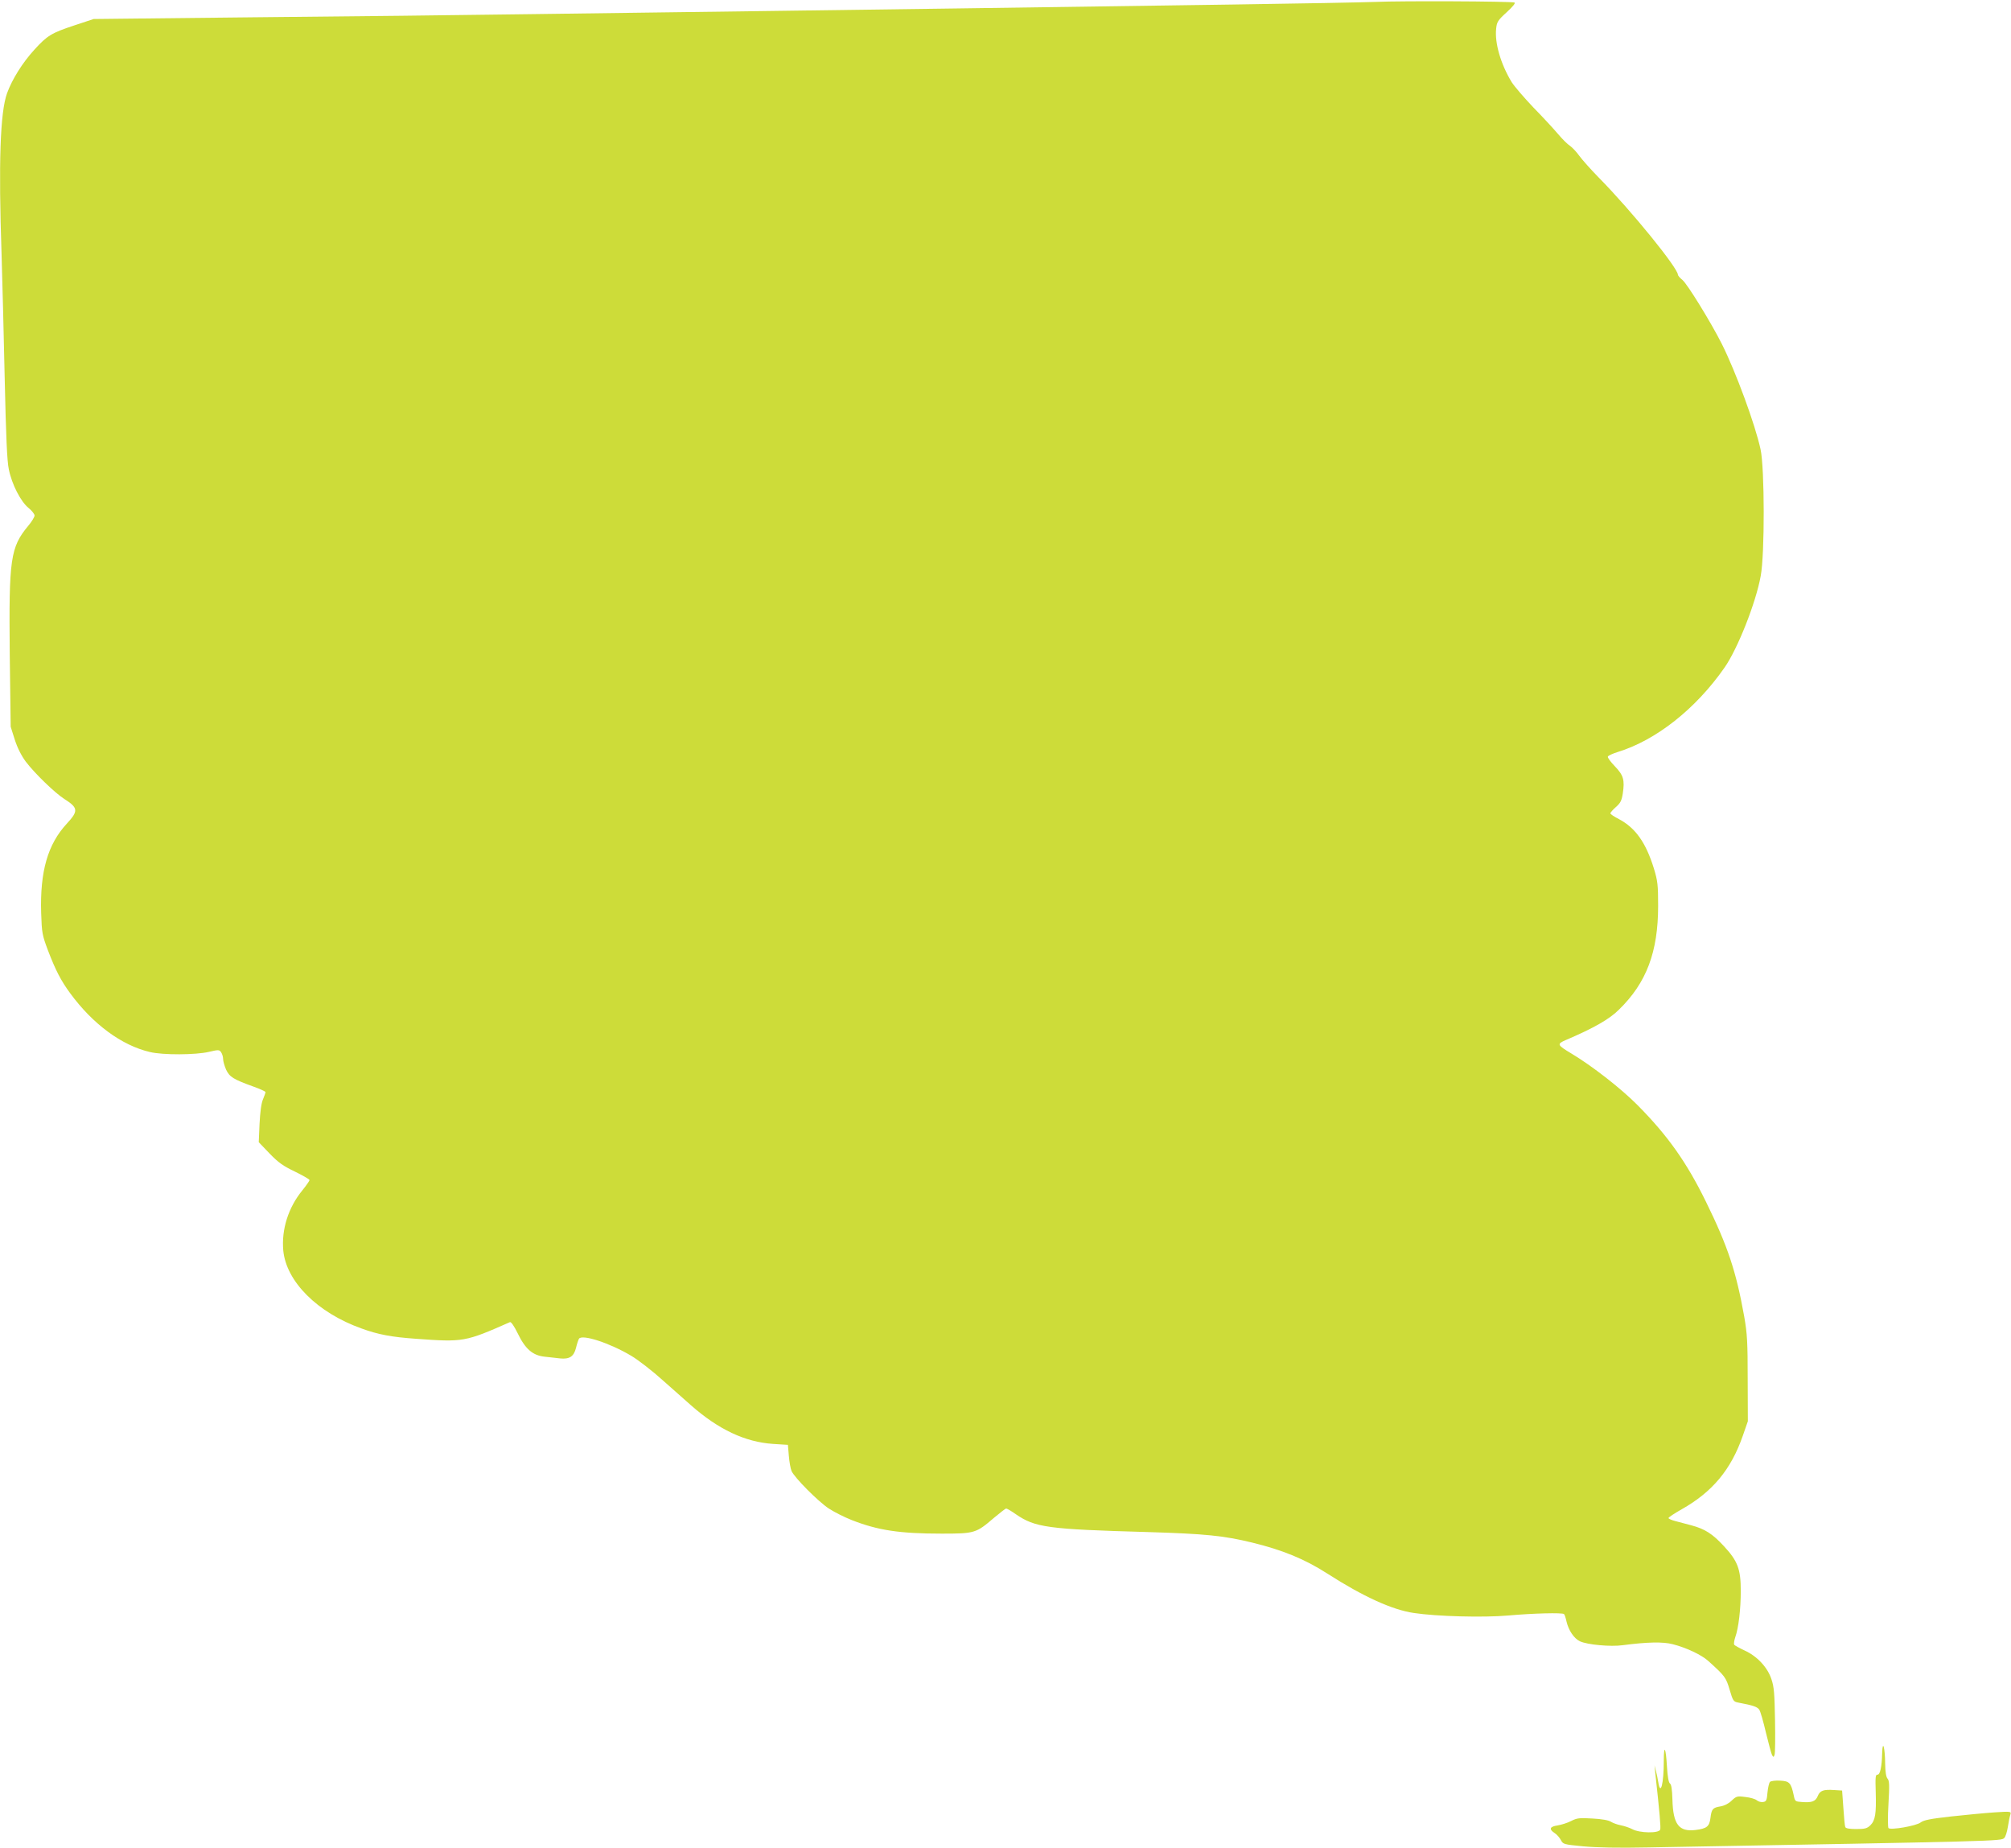 <?xml version="1.0" standalone="no"?>
<!DOCTYPE svg PUBLIC "-//W3C//DTD SVG 20010904//EN"
 "http://www.w3.org/TR/2001/REC-SVG-20010904/DTD/svg10.dtd">
<svg version="1.0" xmlns="http://www.w3.org/2000/svg"
 width="1280pt" height="1176pt" viewBox="0 0 1280 1176"
 preserveAspectRatio="xMidYMid meet">
<g transform="translate(0,1176) scale(0.1,-0.1)"
fill="#cddc39" stroke="none">
<path d="M8760 11748 c-80 -3 -496 -11 -925 -17 -1402 -20 -2168 -31 -2945
-41 -421 -6 -1100 -15 -1510 -20 -410 -6 -1204 -15 -1765 -20 l-1019 -11 -121
-40 c-148 -49 -174 -65 -256 -155 -76 -83 -142 -189 -174 -277 -44 -121 -55
-444 -35 -1027 5 -157 14 -513 20 -791 8 -362 15 -526 26 -575 19 -96 76 -206
125 -246 21 -17 39 -39 39 -49 0 -9 -18 -39 -40 -65 -114 -137 -124 -210 -118
-814 l6 -465 26 -82 c17 -53 42 -102 70 -140 56 -74 187 -201 246 -238 88 -56
90 -76 15 -157 -121 -131 -171 -303 -163 -568 4 -127 7 -141 42 -235 50 -131
84 -196 142 -275 144 -197 328 -333 508 -375 82 -20 292 -19 376 1 60 14 66
14 77 -2 7 -10 13 -29 13 -43 0 -14 9 -45 19 -68 22 -47 47 -62 174 -108 42
-15 77 -31 77 -35 0 -4 -7 -25 -16 -46 -11 -25 -18 -80 -22 -156 l-5 -117 69
-72 c56 -58 86 -79 161 -115 51 -25 93 -49 93 -54 0 -5 -21 -35 -46 -66 -89
-109 -133 -248 -121 -382 19 -198 217 -396 497 -496 106 -39 192 -55 348 -66
302 -22 312 -20 598 106 7 3 27 -26 48 -69 49 -102 96 -143 173 -151 32 -4 76
-8 98 -11 60 -6 87 12 101 66 6 26 15 52 19 59 19 31 197 -27 334 -109 45 -27
134 -96 197 -153 64 -56 146 -129 183 -162 174 -153 343 -233 521 -245 l95 -6
6 -70 c3 -38 11 -82 17 -96 17 -41 169 -194 237 -239 35 -23 101 -56 147 -74
166 -65 304 -86 572 -86 210 0 219 3 332 100 38 32 73 59 78 60 5 0 33 -16 61
-36 124 -85 200 -96 840 -114 366 -11 484 -23 665 -67 193 -47 335 -105 478
-197 229 -147 414 -231 551 -251 145 -22 444 -30 601 -16 156 14 345 19 355 9
4 -3 11 -25 16 -48 13 -55 47 -107 85 -125 46 -22 196 -36 273 -25 153 20 256
23 319 6 86 -22 184 -68 227 -108 104 -94 111 -103 134 -181 21 -71 24 -76 54
-82 97 -18 124 -28 135 -46 7 -10 26 -76 42 -145 17 -69 34 -134 39 -143 9
-15 10 -15 16 1 4 9 5 108 3 220 -3 170 -6 213 -23 262 -25 76 -92 147 -172
183 -32 15 -61 31 -65 36 -3 6 0 27 7 48 21 58 35 179 35 294 0 139 -19 190
-107 285 -74 80 -122 110 -208 133 -33 9 -79 21 -102 27 -24 6 -43 15 -43 19
0 5 38 30 84 56 195 110 314 252 389 468 l32 92 -1 270 c0 232 -3 288 -22 396
-51 286 -104 447 -244 732 -123 251 -243 420 -434 613 -107 108 -291 251 -423
330 -90 54 -93 60 -35 85 178 76 278 133 338 193 176 171 250 368 250 661 0
134 -3 159 -27 238 -51 165 -117 258 -222 314 -30 15 -55 32 -55 37 0 5 16 23
35 40 29 25 37 41 44 86 13 86 5 116 -51 174 -26 27 -47 55 -44 61 2 6 30 19
62 29 245 75 498 275 681 538 83 119 199 411 230 583 26 138 25 686 -1 805
-34 158 -158 495 -247 672 -69 137 -220 382 -250 406 -16 13 -29 28 -29 33 0
43 -295 407 -504 619 -51 52 -107 115 -125 140 -17 24 -44 52 -58 62 -15 9
-49 43 -76 75 -27 32 -97 108 -156 168 -58 61 -121 134 -139 162 -70 115 -109
250 -99 340 4 43 11 54 67 105 41 38 58 59 49 62 -23 8 -723 11 -879 4z"/>
<path d="M11980 605 c-2 -89 -13 -140 -30 -139 -13 1 -14 -18 -11 -113 4 -136
-3 -178 -34 -209 -21 -20 -34 -24 -90 -24 -43 0 -67 4 -70 13 -3 6 -8 62 -12
122 l-8 110 -49 3 c-70 5 -92 -3 -106 -38 -14 -34 -37 -43 -101 -38 -43 3 -44
4 -52 43 -17 79 -27 90 -86 93 -30 2 -59 -2 -65 -8 -6 -6 -13 -37 -16 -68 -4
-50 -8 -57 -28 -60 -13 -2 -31 3 -40 11 -9 8 -42 18 -73 21 -52 7 -57 5 -87
-23 -19 -19 -47 -33 -72 -37 -48 -8 -56 -16 -63 -74 -7 -54 -23 -67 -95 -76
-106 -13 -143 36 -147 193 -2 66 -7 98 -16 103 -8 6 -15 42 -19 109 -7 123
-20 144 -20 34 0 -145 -21 -225 -35 -135 -3 20 -10 53 -15 72 l-9 35 4 -40
c29 -265 37 -356 32 -369 -9 -24 -131 -22 -177 3 -19 10 -53 21 -74 25 -21 4
-49 14 -62 22 -14 10 -59 18 -118 21 -84 5 -99 3 -136 -16 -23 -12 -62 -24
-86 -28 -50 -7 -57 -24 -18 -49 14 -9 31 -29 39 -44 14 -27 18 -28 142 -40 86
-8 223 -11 413 -7 2248 40 2247 40 2267 60 8 7 18 39 23 71 5 32 12 67 16 78
6 20 4 21 -102 14 -60 -4 -184 -16 -276 -26 -133 -15 -173 -23 -193 -38 -28
-22 -191 -50 -205 -36 -4 5 -5 74 0 154 7 119 6 148 -6 161 -9 10 -14 42 -15
95 -1 101 -16 157 -19 69z"/>
</g>
</svg>
